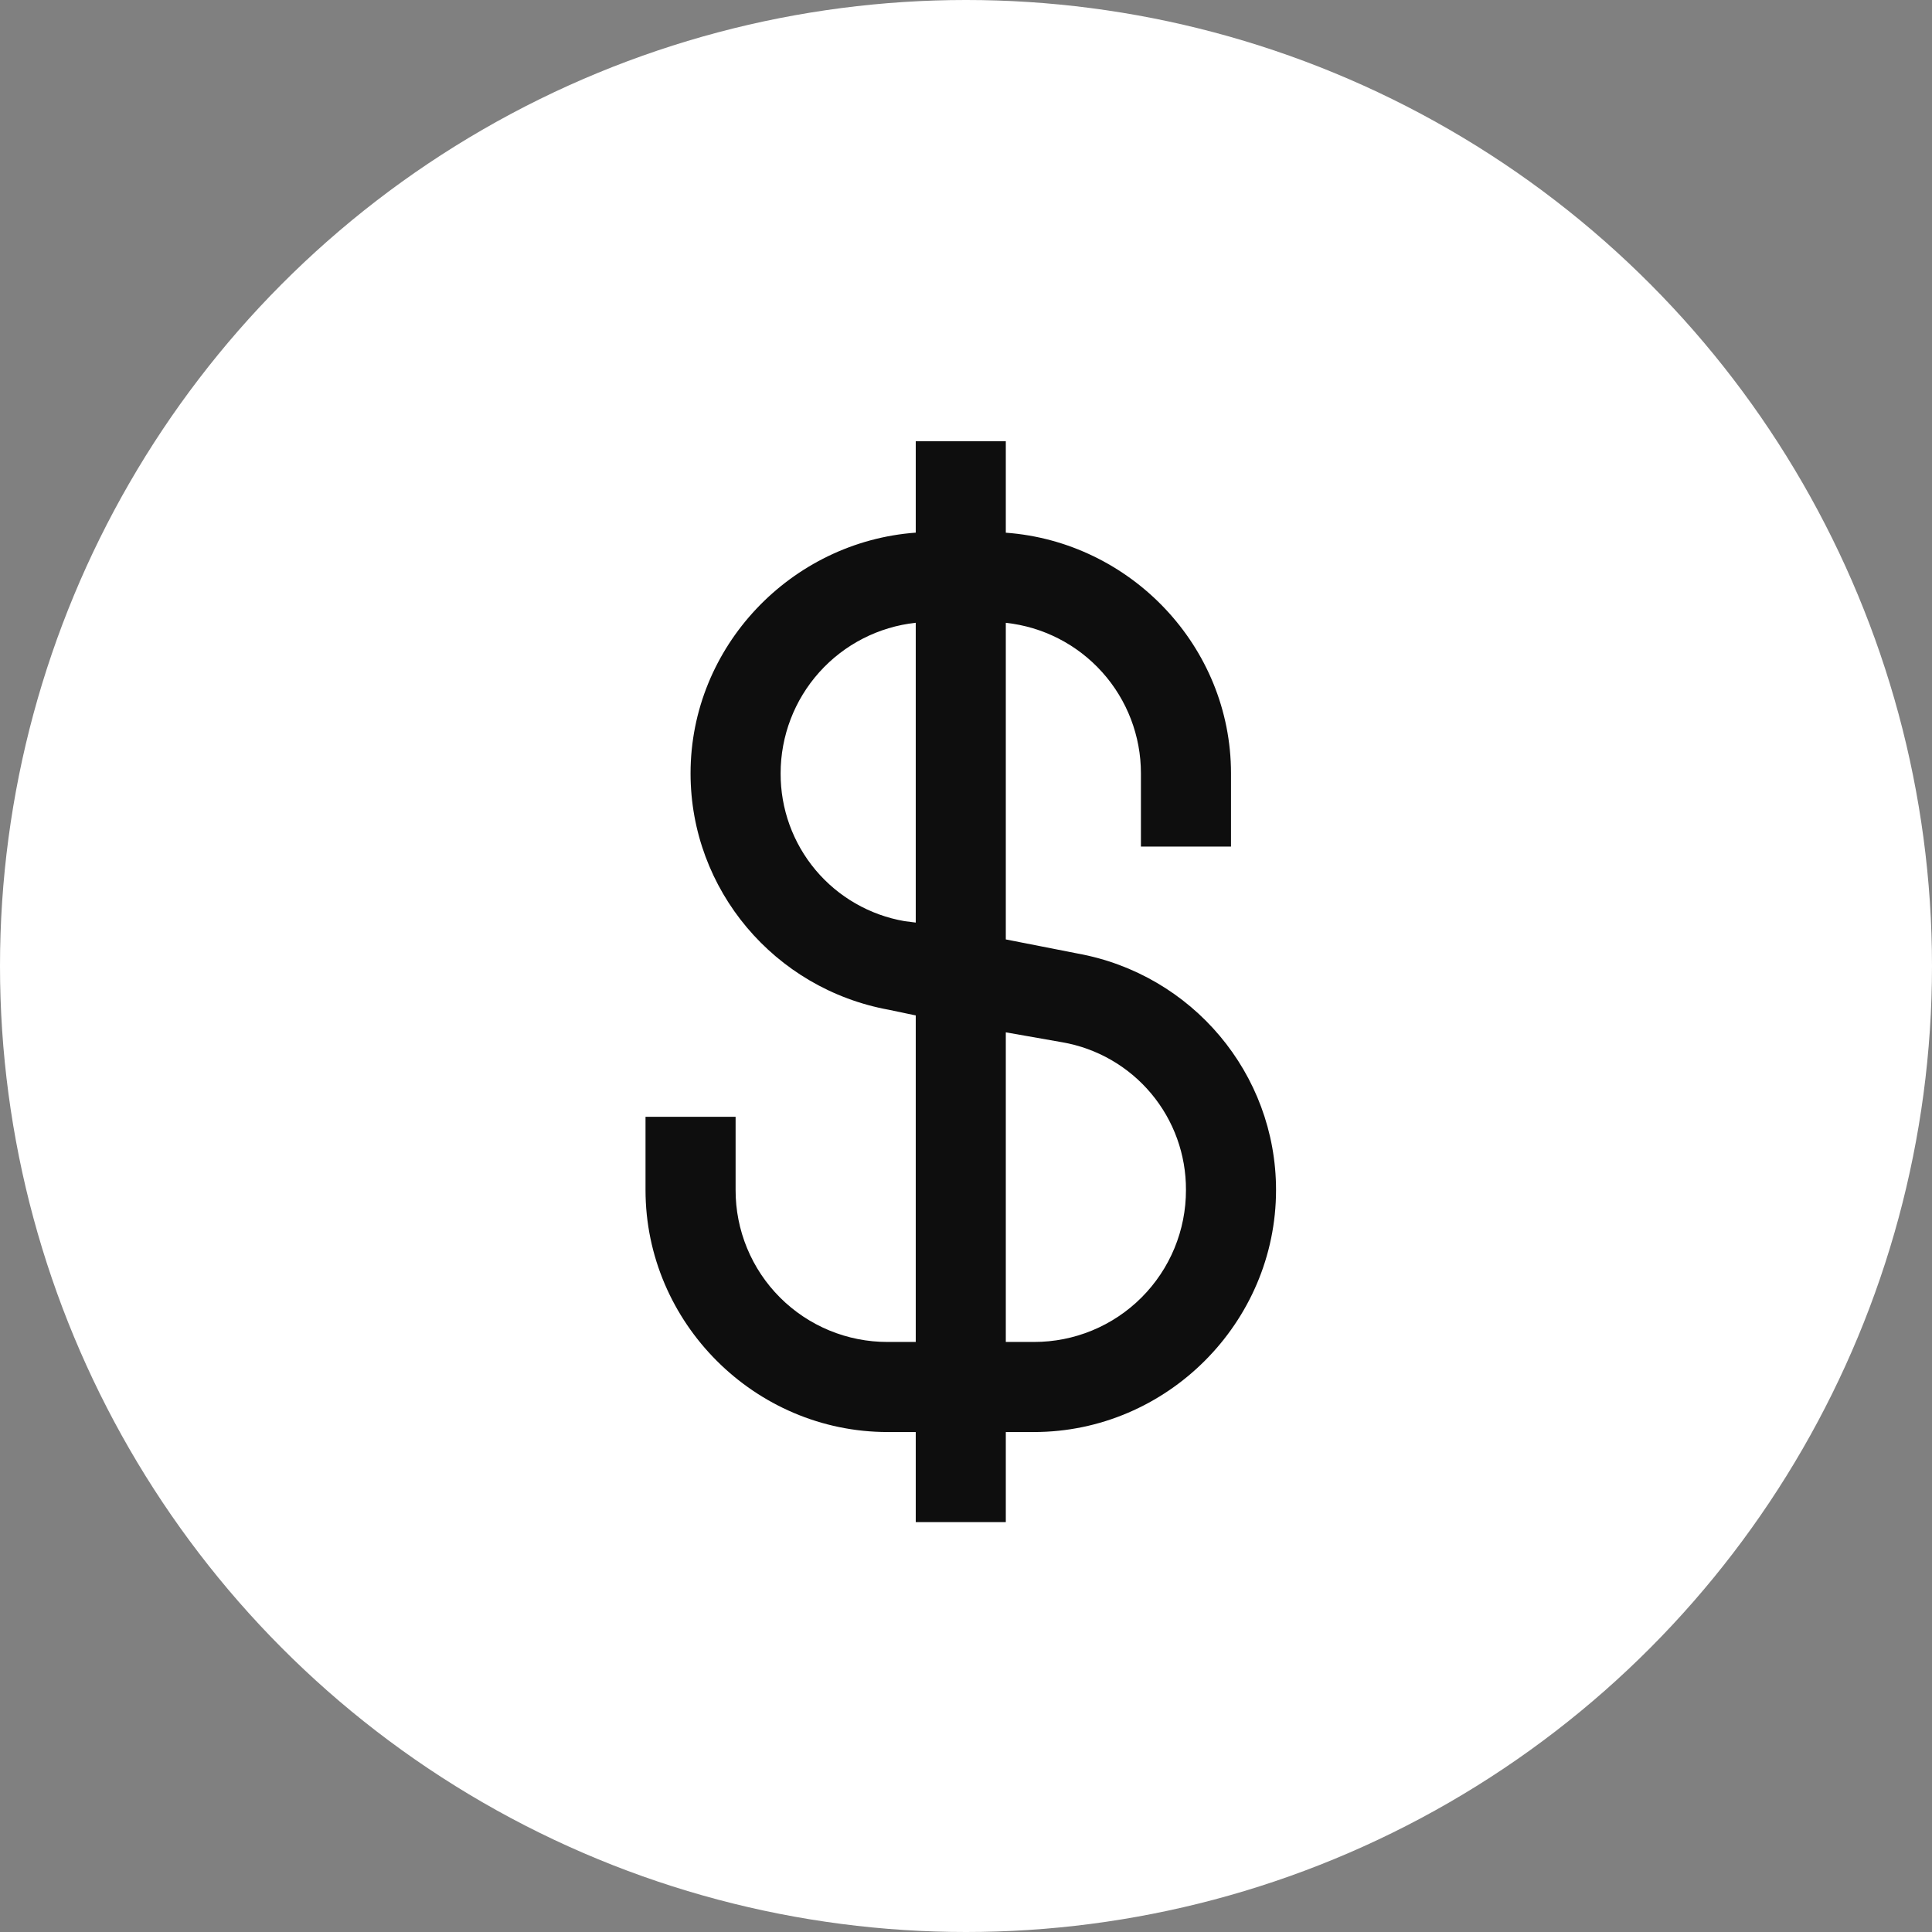 <svg width="185" height="185" viewBox="0 0 185 185" fill="none" xmlns="http://www.w3.org/2000/svg">
<rect x="0" y="0" width="185" height="185" fill="#808080" stroke="none"/>
<circle cx="92.5" cy="92.5" r="92.5" fill="white"/>
<path d="M87.688 42.25V51.004C75.742 51.88 66.125 61.898 66.125 74.055C66.125 85.198 74.163 94.703 85.126 96.695L87.688 97.234V128.5H84.992C83.08 128.504 81.185 128.13 79.418 127.4C77.65 126.67 76.044 125.598 74.692 124.246C73.339 122.894 72.267 121.288 71.537 119.52C70.807 117.752 70.433 115.858 70.438 113.945V106.938H61.812V113.945C61.812 126.667 72.275 137.125 84.992 137.125H87.688V145.75H96.312V137.125H99.008C111.721 137.125 122.188 126.663 122.188 113.945C122.188 102.802 114.153 93.297 103.187 91.305L96.312 89.955V59.638C99.868 60.021 103.156 61.705 105.544 64.367C107.933 67.028 109.252 70.479 109.25 74.055V81.062H117.875V74.055C117.875 61.893 108.258 51.88 96.312 51.009V42.25H87.688ZM87.688 59.629V88.342L86.609 88.204C83.279 87.629 80.261 85.892 78.09 83.303C75.919 80.713 74.735 77.438 74.75 74.059C74.746 70.482 76.066 67.03 78.454 64.367C80.842 61.704 84.131 60.018 87.688 59.634V59.629ZM96.312 98.852L101.703 99.8C105.033 100.375 108.052 102.111 110.224 104.701C112.395 107.29 113.578 110.566 113.562 113.945C113.566 115.858 113.192 117.752 112.462 119.519C111.731 121.287 110.659 122.892 109.307 124.245C107.955 125.597 106.349 126.669 104.582 127.399C102.814 128.129 100.92 128.503 99.008 128.5H96.312V98.852Z" fill="#0E0E0E"/>
</svg>
